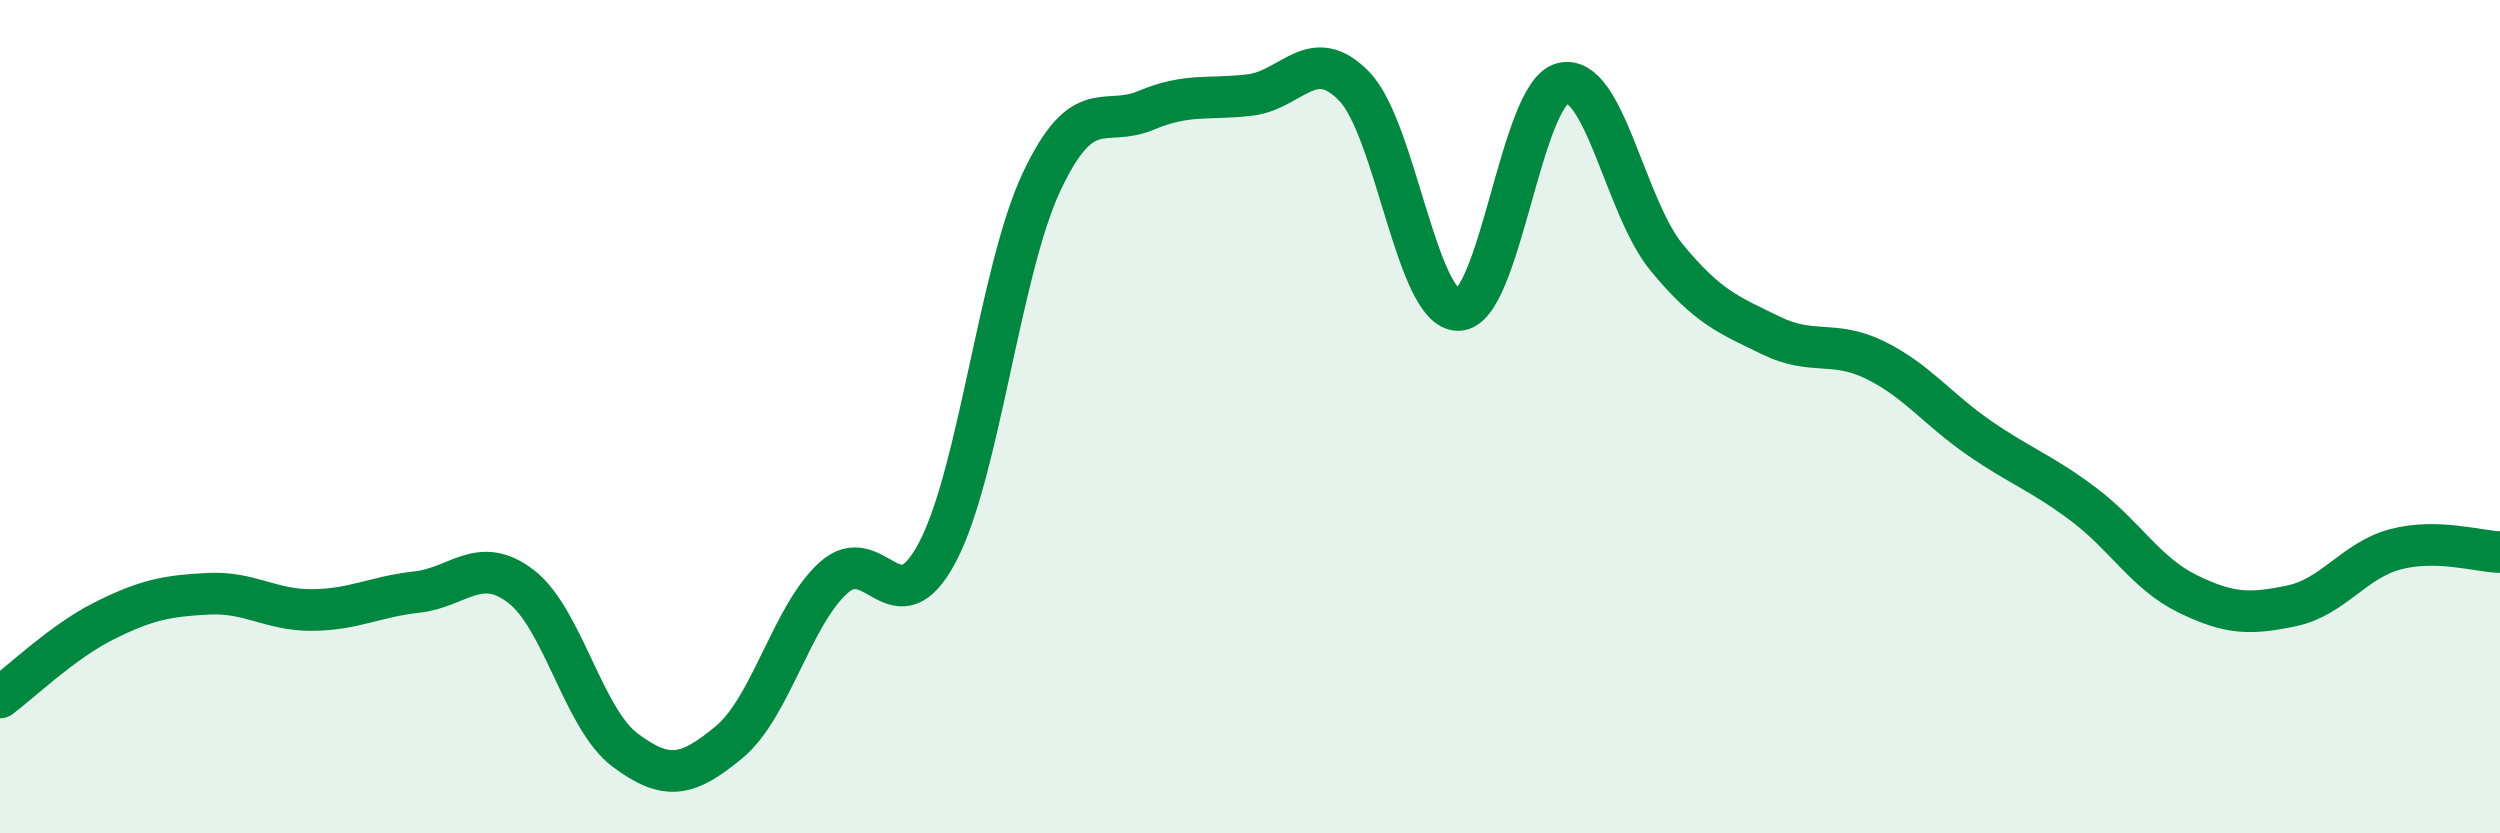 
    <svg width="60" height="20" viewBox="0 0 60 20" xmlns="http://www.w3.org/2000/svg">
      <path
        d="M 0,16.74 C 0.5,16.37 1.5,15.4 2.5,14.9 C 3.5,14.4 4,14.3 5,14.25 C 6,14.2 6.5,14.65 7.5,14.64 C 8.5,14.63 9,14.32 10,14.21 C 11,14.1 11.5,13.31 12.5,14.07 C 13.5,14.83 14,17.25 15,18 C 16,18.75 16.5,18.64 17.5,17.81 C 18.5,16.98 19,14.78 20,13.87 C 21,12.96 21.5,15.15 22.5,13.25 C 23.5,11.35 24,6.48 25,4.36 C 26,2.24 26.5,3.07 27.5,2.65 C 28.5,2.23 29,2.4 30,2.28 C 31,2.16 31.5,1.04 32.5,2.07 C 33.5,3.1 34,7.45 35,7.44 C 36,7.43 36.5,2.25 37.5,2 C 38.5,1.75 39,4.97 40,6.18 C 41,7.39 41.5,7.56 42.5,8.05 C 43.5,8.54 44,8.15 45,8.64 C 46,9.13 46.5,9.82 47.5,10.51 C 48.5,11.2 49,11.35 50,12.1 C 51,12.85 51.5,13.76 52.5,14.25 C 53.5,14.74 54,14.75 55,14.54 C 56,14.33 56.5,13.44 57.5,13.18 C 58.5,12.92 59.5,13.24 60,13.25L60 20L0 20Z"
        fill="#008740"
        opacity="0.1"
        stroke-linecap="round"
        stroke-linejoin="round"
      />
      <path
        d="M 0,16.74 C 0.5,16.37 1.5,15.4 2.5,14.9 C 3.5,14.4 4,14.3 5,14.25 C 6,14.2 6.5,14.65 7.5,14.64 C 8.5,14.63 9,14.32 10,14.21 C 11,14.1 11.5,13.31 12.5,14.07 C 13.5,14.83 14,17.25 15,18 C 16,18.75 16.5,18.64 17.5,17.81 C 18.5,16.98 19,14.78 20,13.87 C 21,12.96 21.5,15.15 22.5,13.25 C 23.5,11.35 24,6.48 25,4.36 C 26,2.24 26.5,3.07 27.5,2.65 C 28.5,2.23 29,2.4 30,2.28 C 31,2.16 31.5,1.04 32.5,2.07 C 33.5,3.1 34,7.45 35,7.44 C 36,7.43 36.5,2.25 37.5,2 C 38.5,1.75 39,4.97 40,6.18 C 41,7.39 41.5,7.56 42.5,8.05 C 43.5,8.54 44,8.15 45,8.64 C 46,9.13 46.5,9.82 47.5,10.51 C 48.5,11.2 49,11.35 50,12.1 C 51,12.85 51.5,13.76 52.5,14.25 C 53.5,14.74 54,14.75 55,14.54 C 56,14.33 56.5,13.44 57.5,13.18 C 58.5,12.92 59.5,13.24 60,13.25"
        stroke="#008740"
        stroke-width="1"
        fill="none"
        stroke-linecap="round"
        stroke-linejoin="round"
      />
    </svg>
  